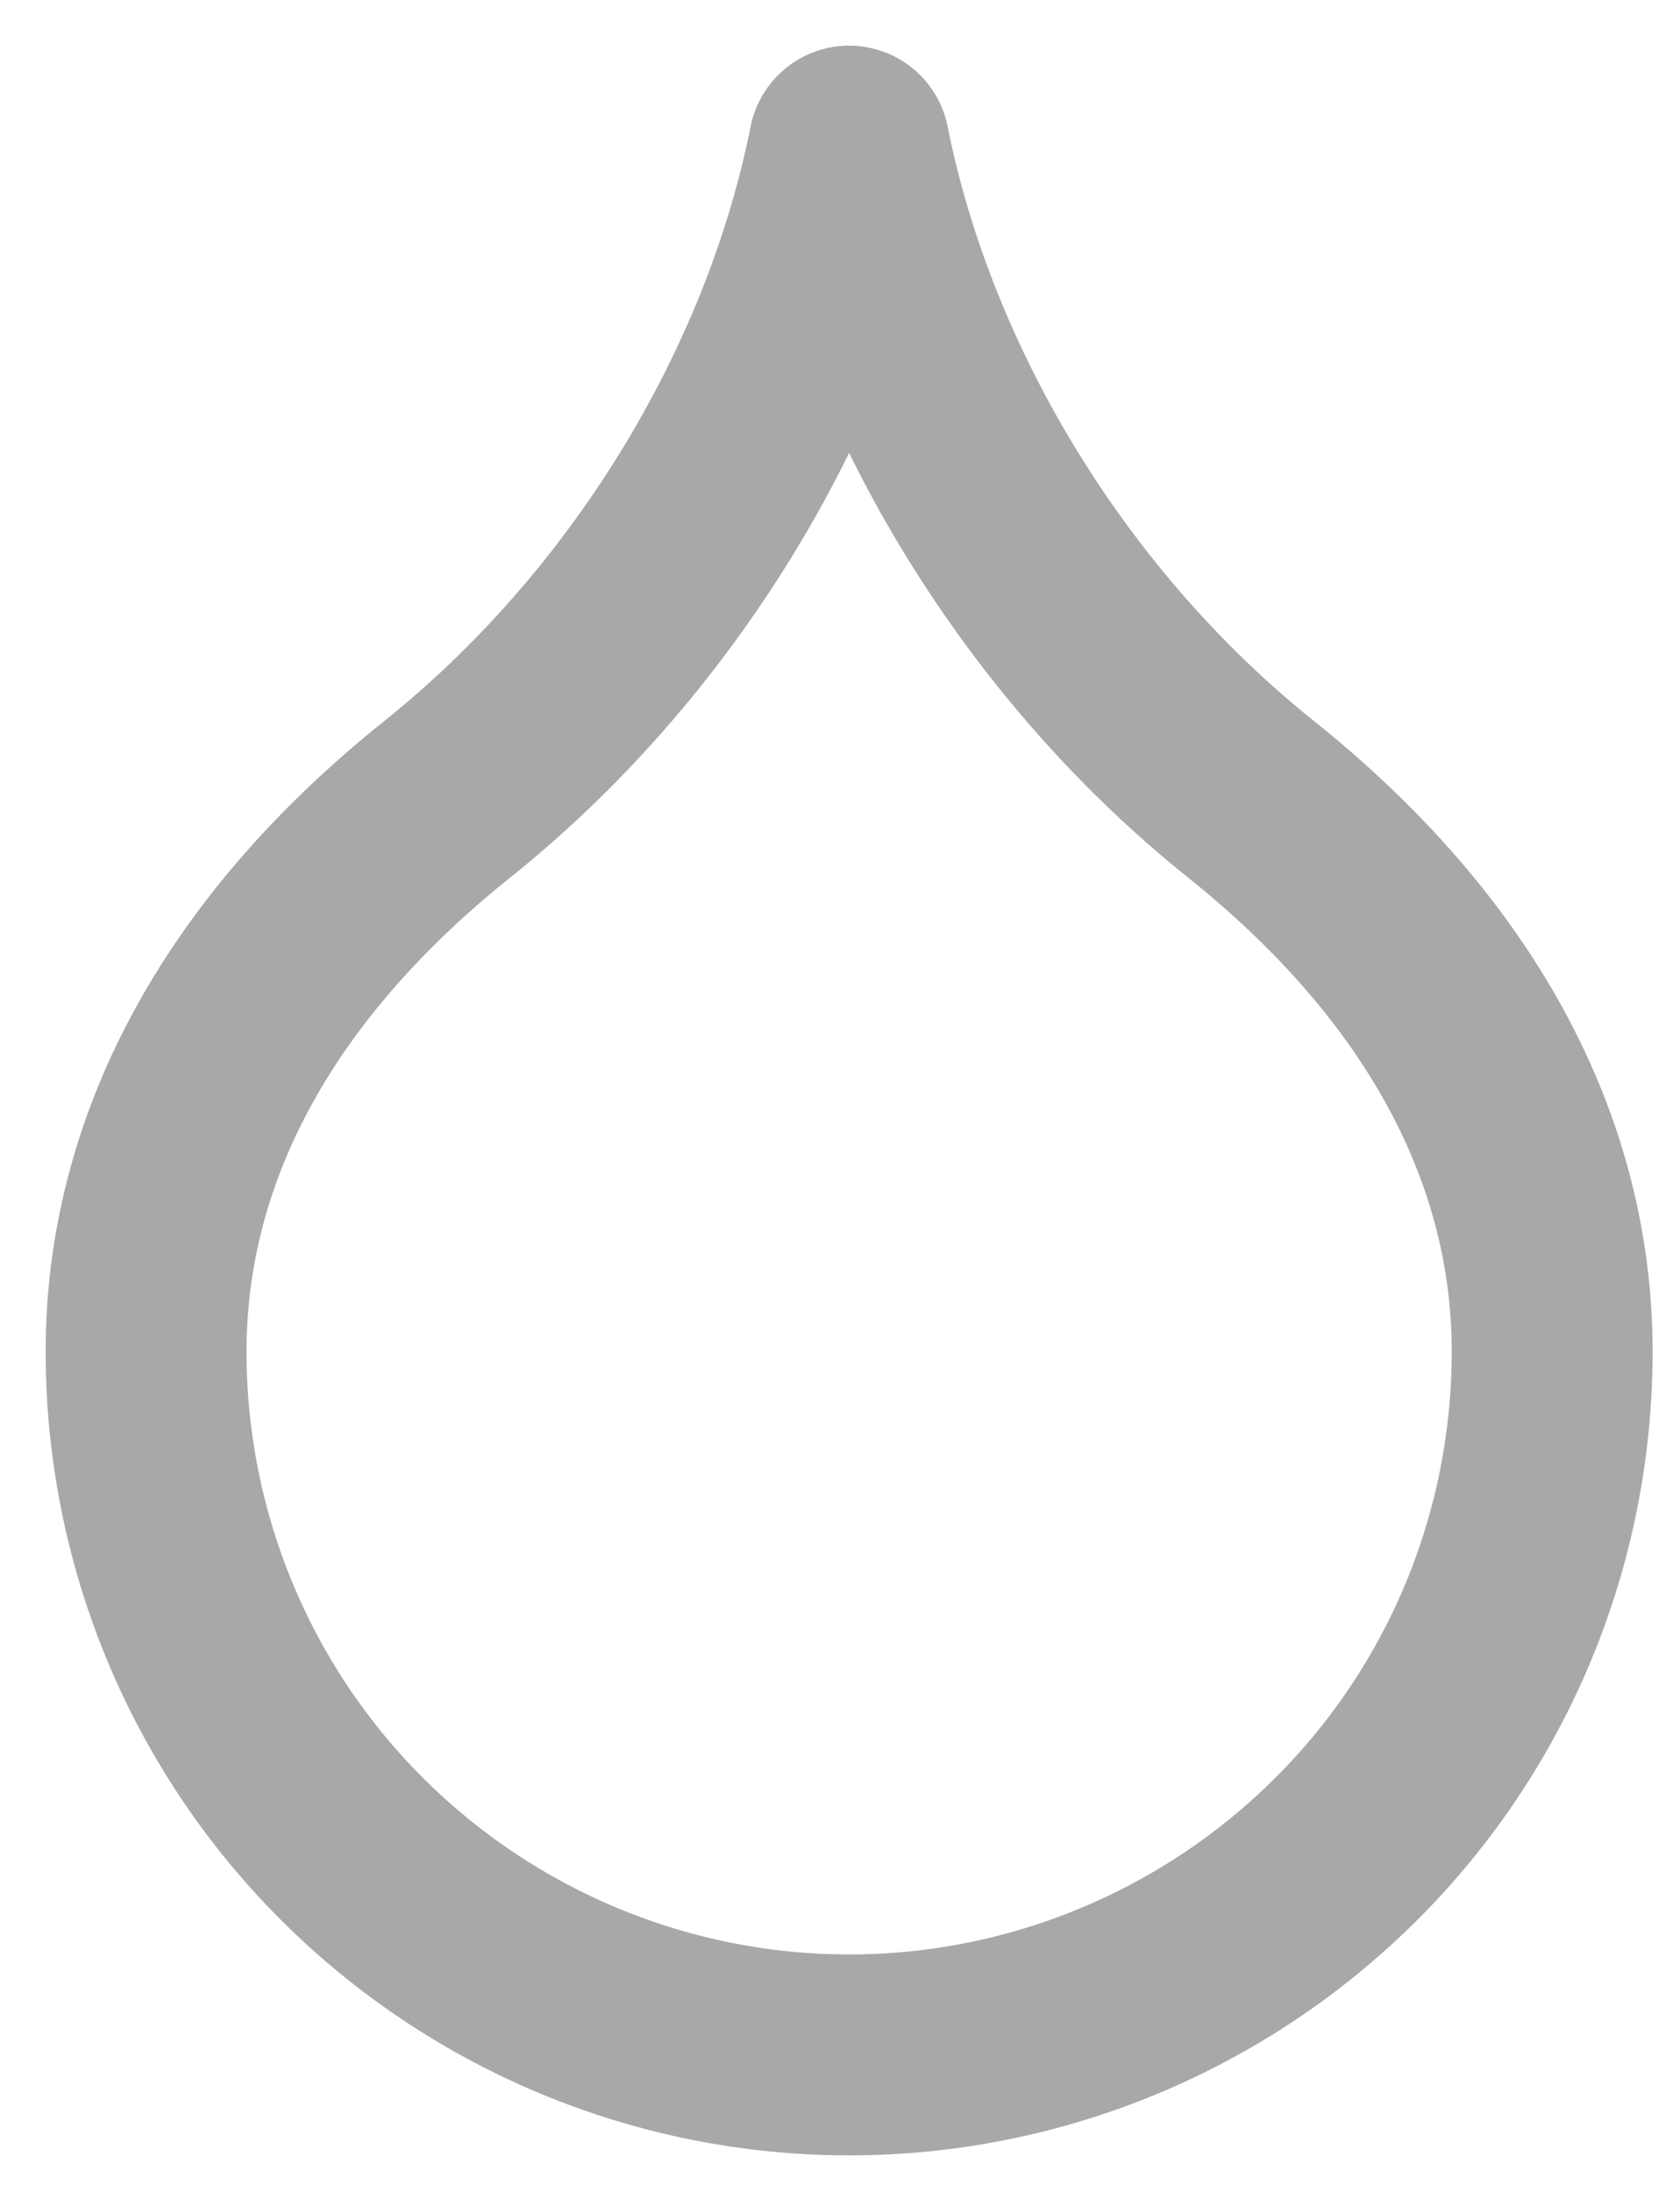 <svg width="23" height="30" viewBox="0 0 23 30" fill="none" xmlns="http://www.w3.org/2000/svg">
<path d="M11.625 28.125C14.178 28.125 16.625 27.108 18.431 25.306C20.237 23.505 21.25 21.058 21.25 18.5C21.25 15.75 19.875 13.137 17.125 10.938C14.375 8.738 12.312 5.438 11.625 2C10.938 5.438 8.875 8.738 6.125 10.938C3.375 13.137 2 15.75 2 18.5C2 21.058 3.014 23.505 4.819 25.306C6.623 27.108 9.072 28.125 11.625 28.125Z" stroke="#A8A8A8" stroke-width="2.75" stroke-linecap="round" stroke-linejoin="round"/>
</svg>
